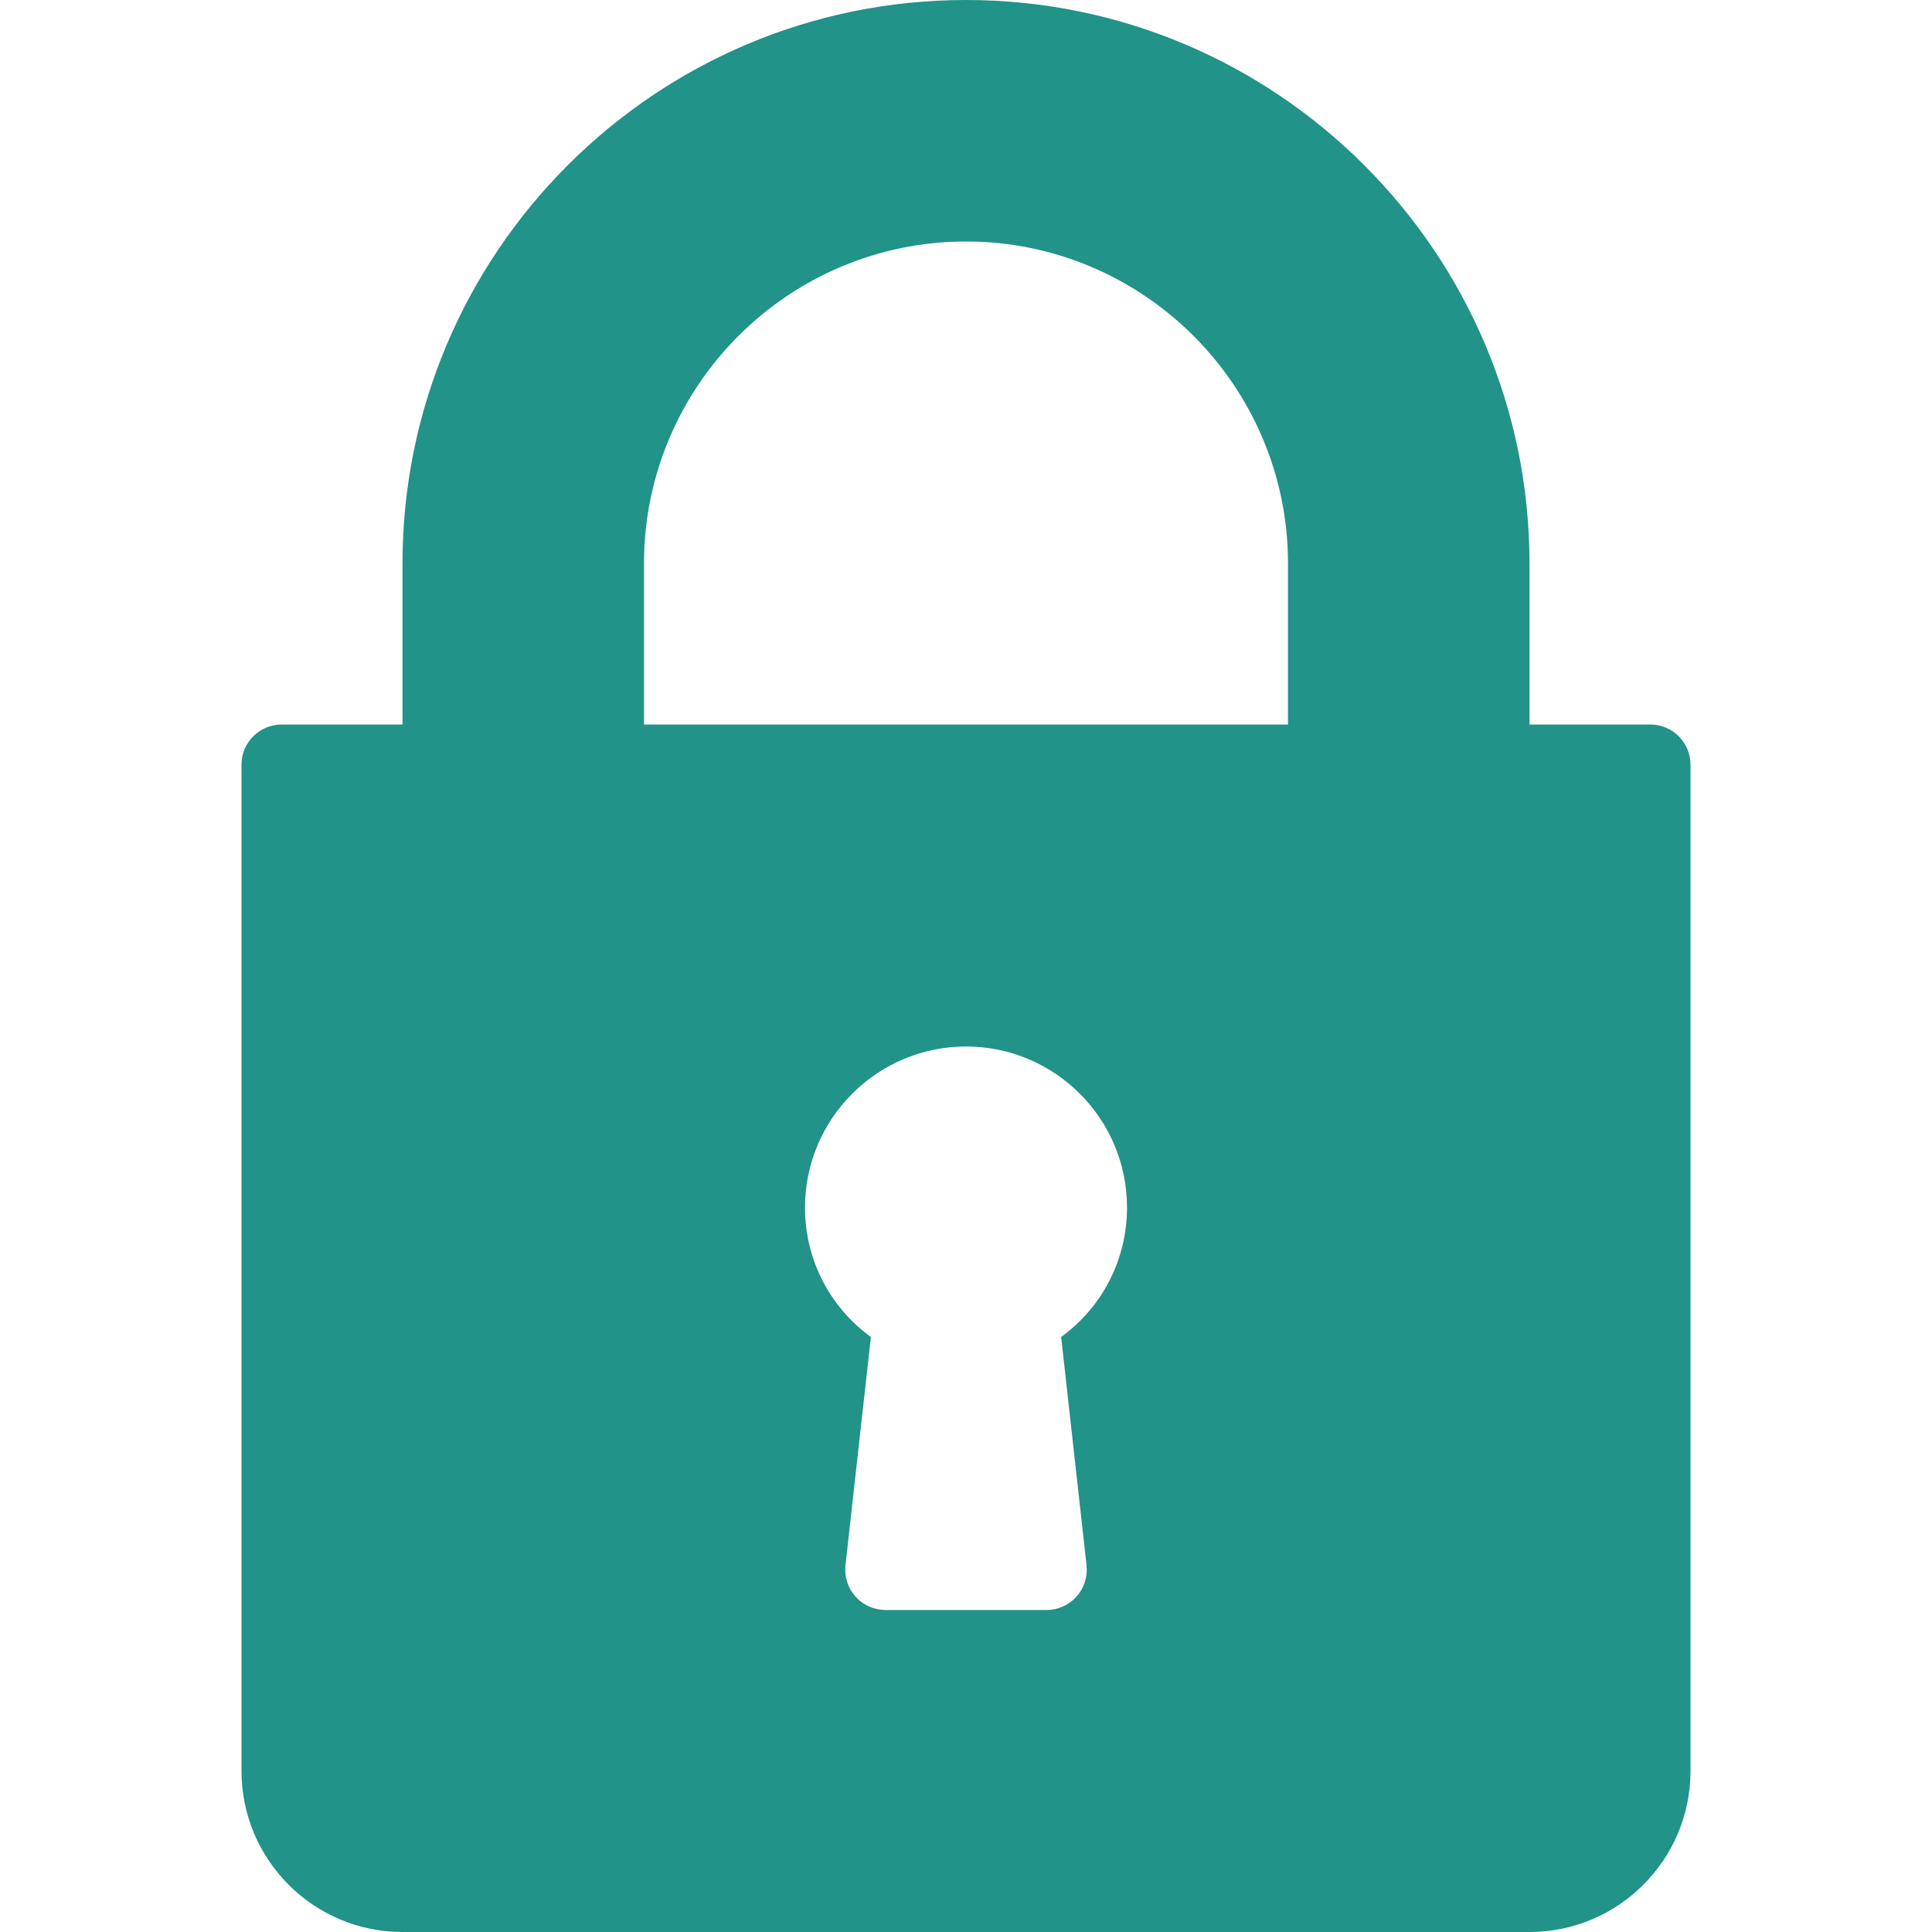 <svg width="36" height="36" viewBox="0 0 36 36" fill="none" xmlns="http://www.w3.org/2000/svg">
<path d="M30.75 13.5H28.5V10.5C28.5 4.71 23.79 0 18 0C12.21 0 7.5 4.71 7.5 10.5V13.5H5.25C4.835 13.5 4.5 13.835 4.5 14.25V33C4.5 34.655 5.845 36 7.5 36H28.5C30.155 36 31.5 34.655 31.5 33V14.25C31.5 13.835 31.165 13.5 30.75 13.5ZM20.246 29.167C20.269 29.379 20.201 29.591 20.059 29.75C19.917 29.909 19.713 30 19.5 30H16.5C16.287 30 16.083 29.909 15.941 29.75C15.799 29.591 15.731 29.379 15.754 29.167L16.228 24.913C15.459 24.354 15 23.47 15 22.5C15 20.846 16.346 19.5 18 19.5C19.655 19.5 21 20.845 21 22.5C21 23.47 20.541 24.354 19.773 24.913L20.246 29.167ZM24 13.5H12V10.5C12 7.192 14.692 4.5 18 4.5C21.308 4.5 24 7.192 24 10.5V13.5Z" fill="#219388"/>
</svg>